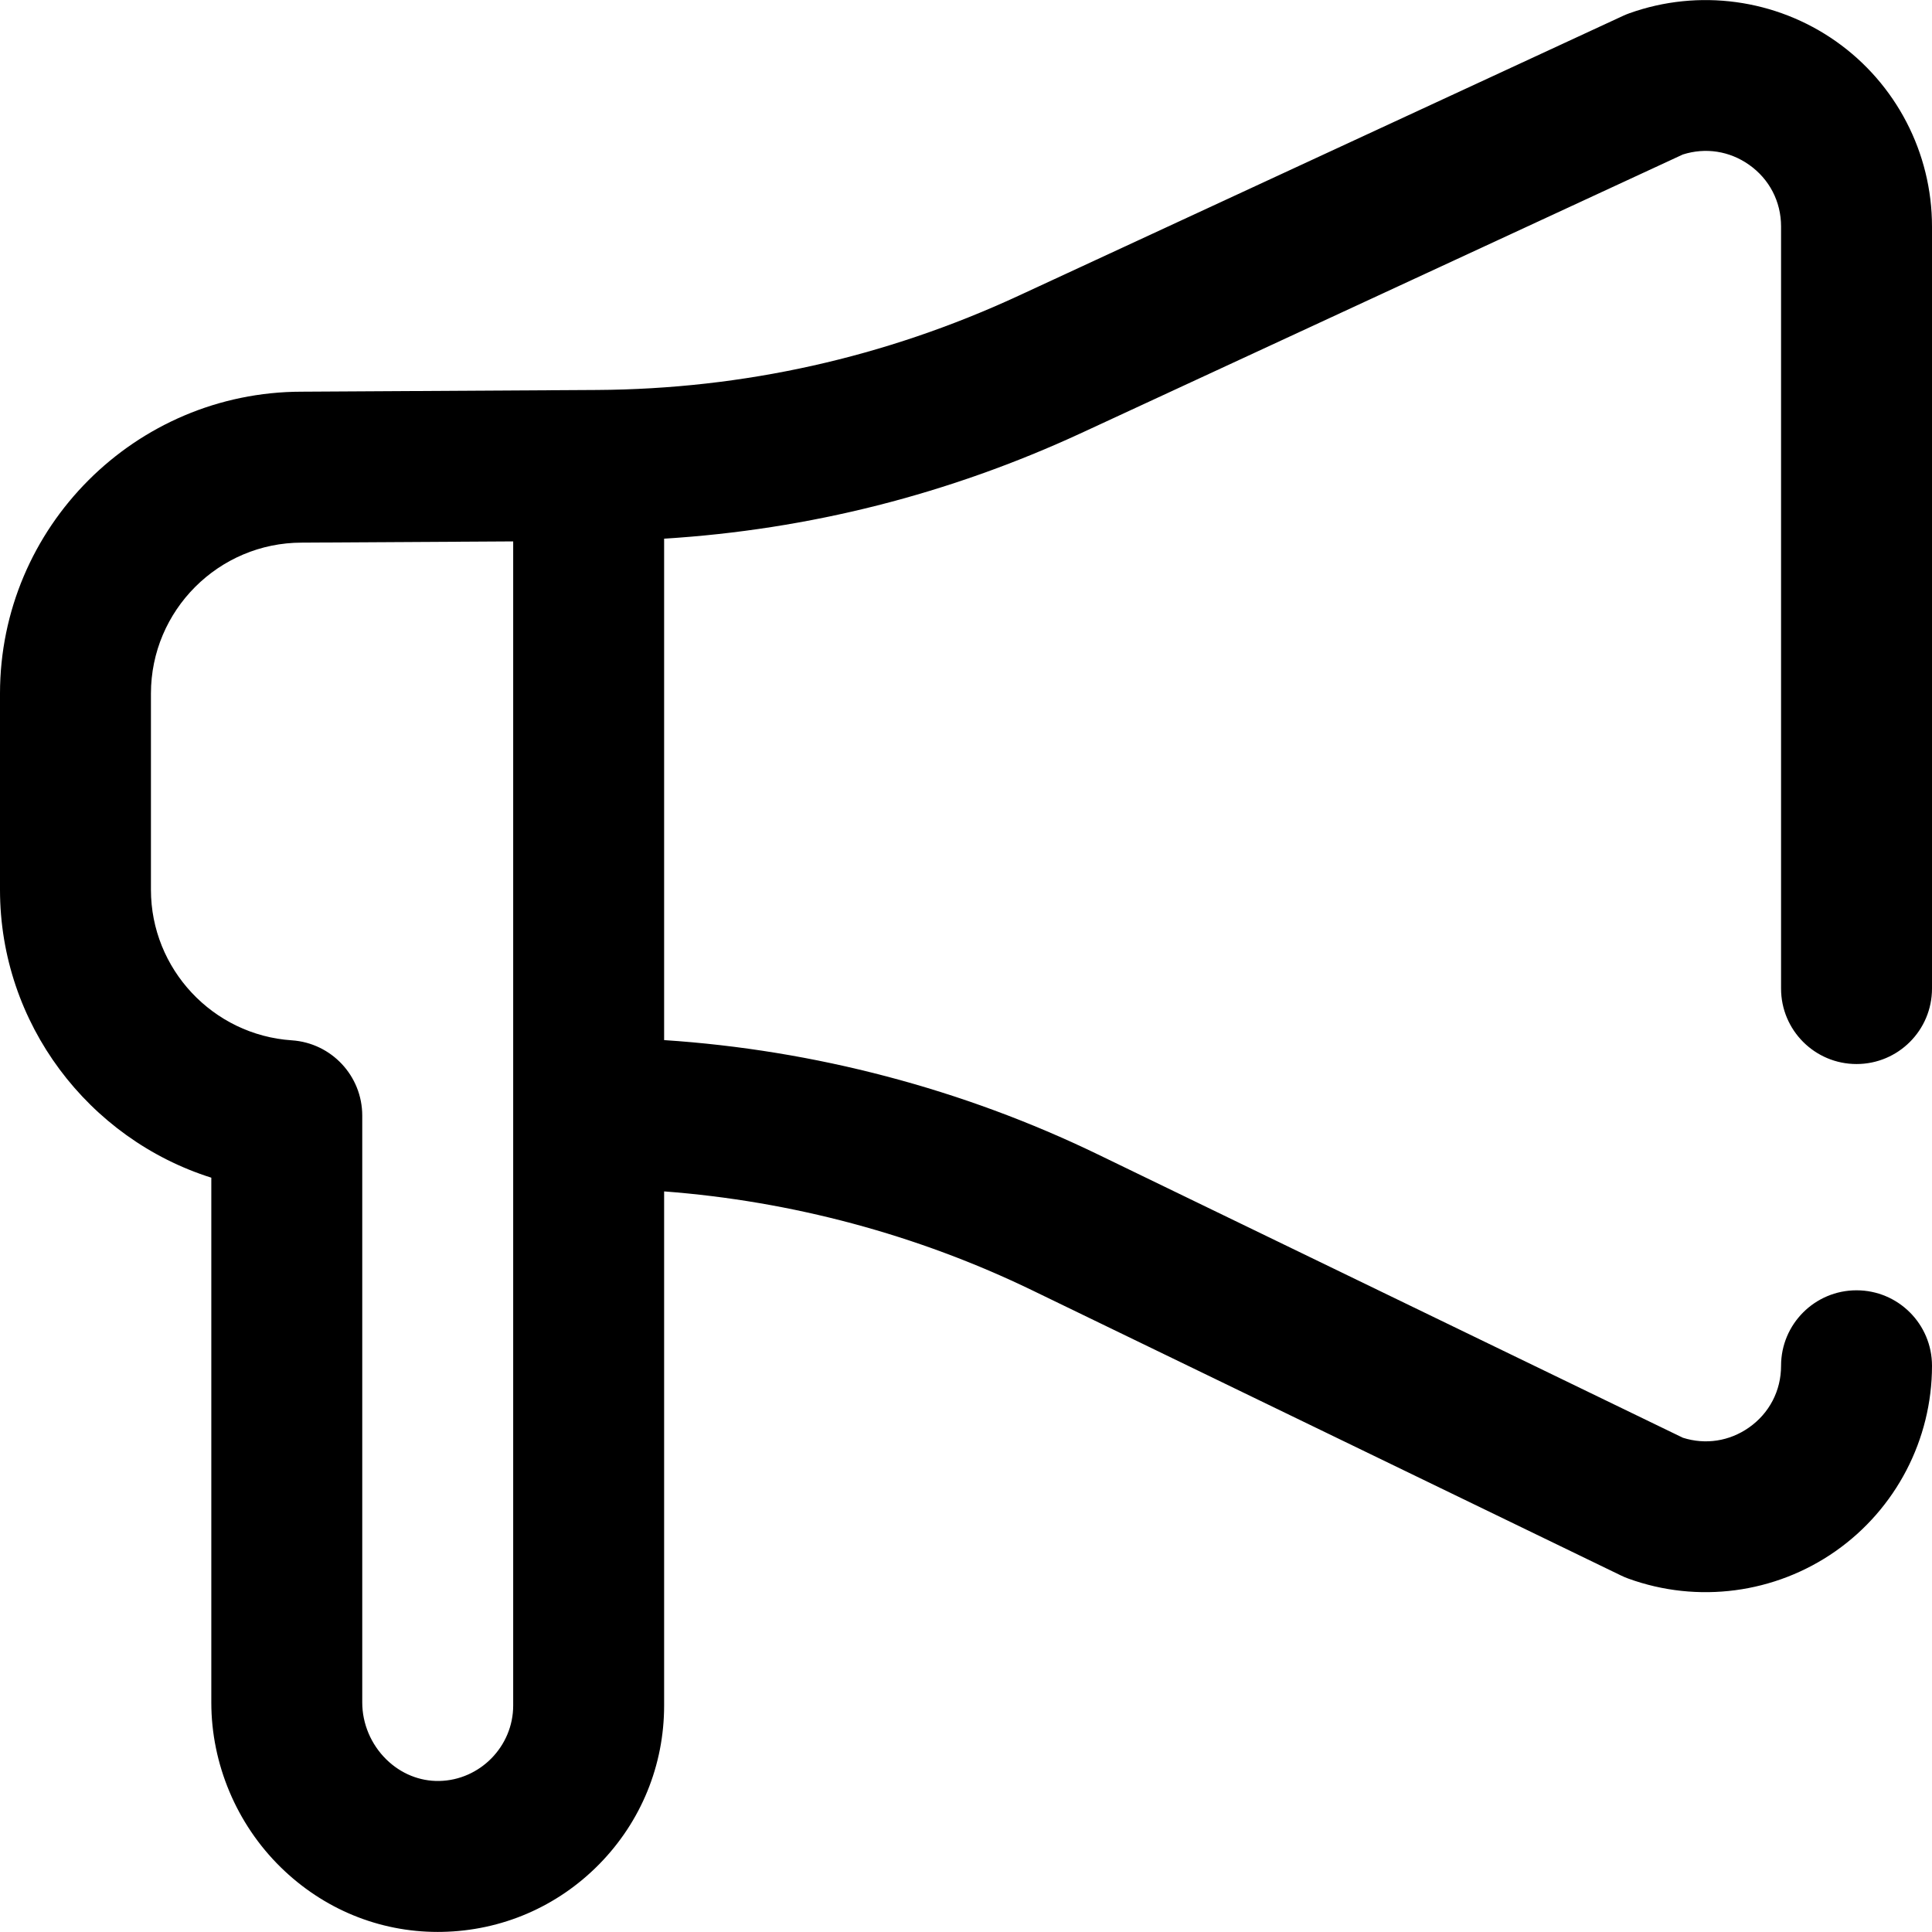 <?xml version="1.0" encoding="iso-8859-1"?>
<!-- Generator: Adobe Illustrator 19.0.0, SVG Export Plug-In . SVG Version: 6.00 Build 0)  -->
<svg version="1.1" id="Capa_1" xmlns="http://www.w3.org/2000/svg" xmlns:xlink="http://www.w3.org/1999/xlink" x="0px" y="0px"
	 viewBox="0 0 512 512" style="enable-background:new 0 0 512 512;" xml:space="preserve">
<g>
	<g>
		<path d="M492,281.979c11.046,0,20-8.954,20-20V60.013c0-19.493-9.515-37.831-25.452-49.056
			c-15.938-11.224-36.41-14.003-54.762-7.438c-0.565,0.202-1.121,0.43-1.666,0.682l-160.226,74.19
			c-35.275,16.332-72.869,24.729-111.739,24.955l-78.219,0.456C35.854,103.838,0,139.712,0,183.803v52
			c0,35.477,23.446,66.018,56,76.295V451.19c0,16.275,6.692,32.176,18.36,43.622c11.312,11.098,26.062,17.168,41.652,17.168
			c0.382,0,0.767-0.004,1.15-0.012c15.785-0.301,30.575-6.675,41.646-17.947C169.895,482.733,176,467.803,176,451.979V315.734
			c33.757,2.544,67.127,11.478,97.555,26.216l156.064,75.589c0.615,0.298,1.245,0.563,1.887,0.797
			c18.376,6.68,38.908,3.968,54.92-7.25C502.439,399.867,512,381.497,512,361.944c0-11.046-8.954-20-20-20c-11.046,0-20,8.954-20,20
			c0,6.615-3.107,12.585-8.525,16.381c-5.184,3.631-11.515,4.594-17.496,2.692L290.991,305.95
			C255.16,288.596,215.773,278.249,176,275.638V142.753c38.384-2.374,75.545-11.786,110.7-28.062l159.274-73.749
			c6.003-1.905,12.355-0.933,17.542,2.721C468.908,47.46,472,53.42,472,60.015v201.966C472,273.025,480.954,281.979,492,281.979z
			 M136,451.979c0,10.819-8.793,19.789-19.603,19.996c-5.172,0.097-10.167-1.931-14.025-5.717C98.323,462.285,96,456.793,96,451.189
			V295.653c0-10.529-8.163-19.255-18.669-19.956C56.398,274.301,40,256.777,40,235.803v-52c0-22.056,17.944-40,40-40h0.117
			L136,143.477V451.979z"/>
	</g>
</g>
<g>
</g>
<g>
</g>
<g>
</g>
<g>
</g>
<g>
</g>
<g>
</g>
<g>
</g>
<g>
</g>
<g>
</g>
<g>
</g>
<g>
</g>
<g>
</g>
<g>
</g>
<g>
</g>
<g>
</g>
</svg>
